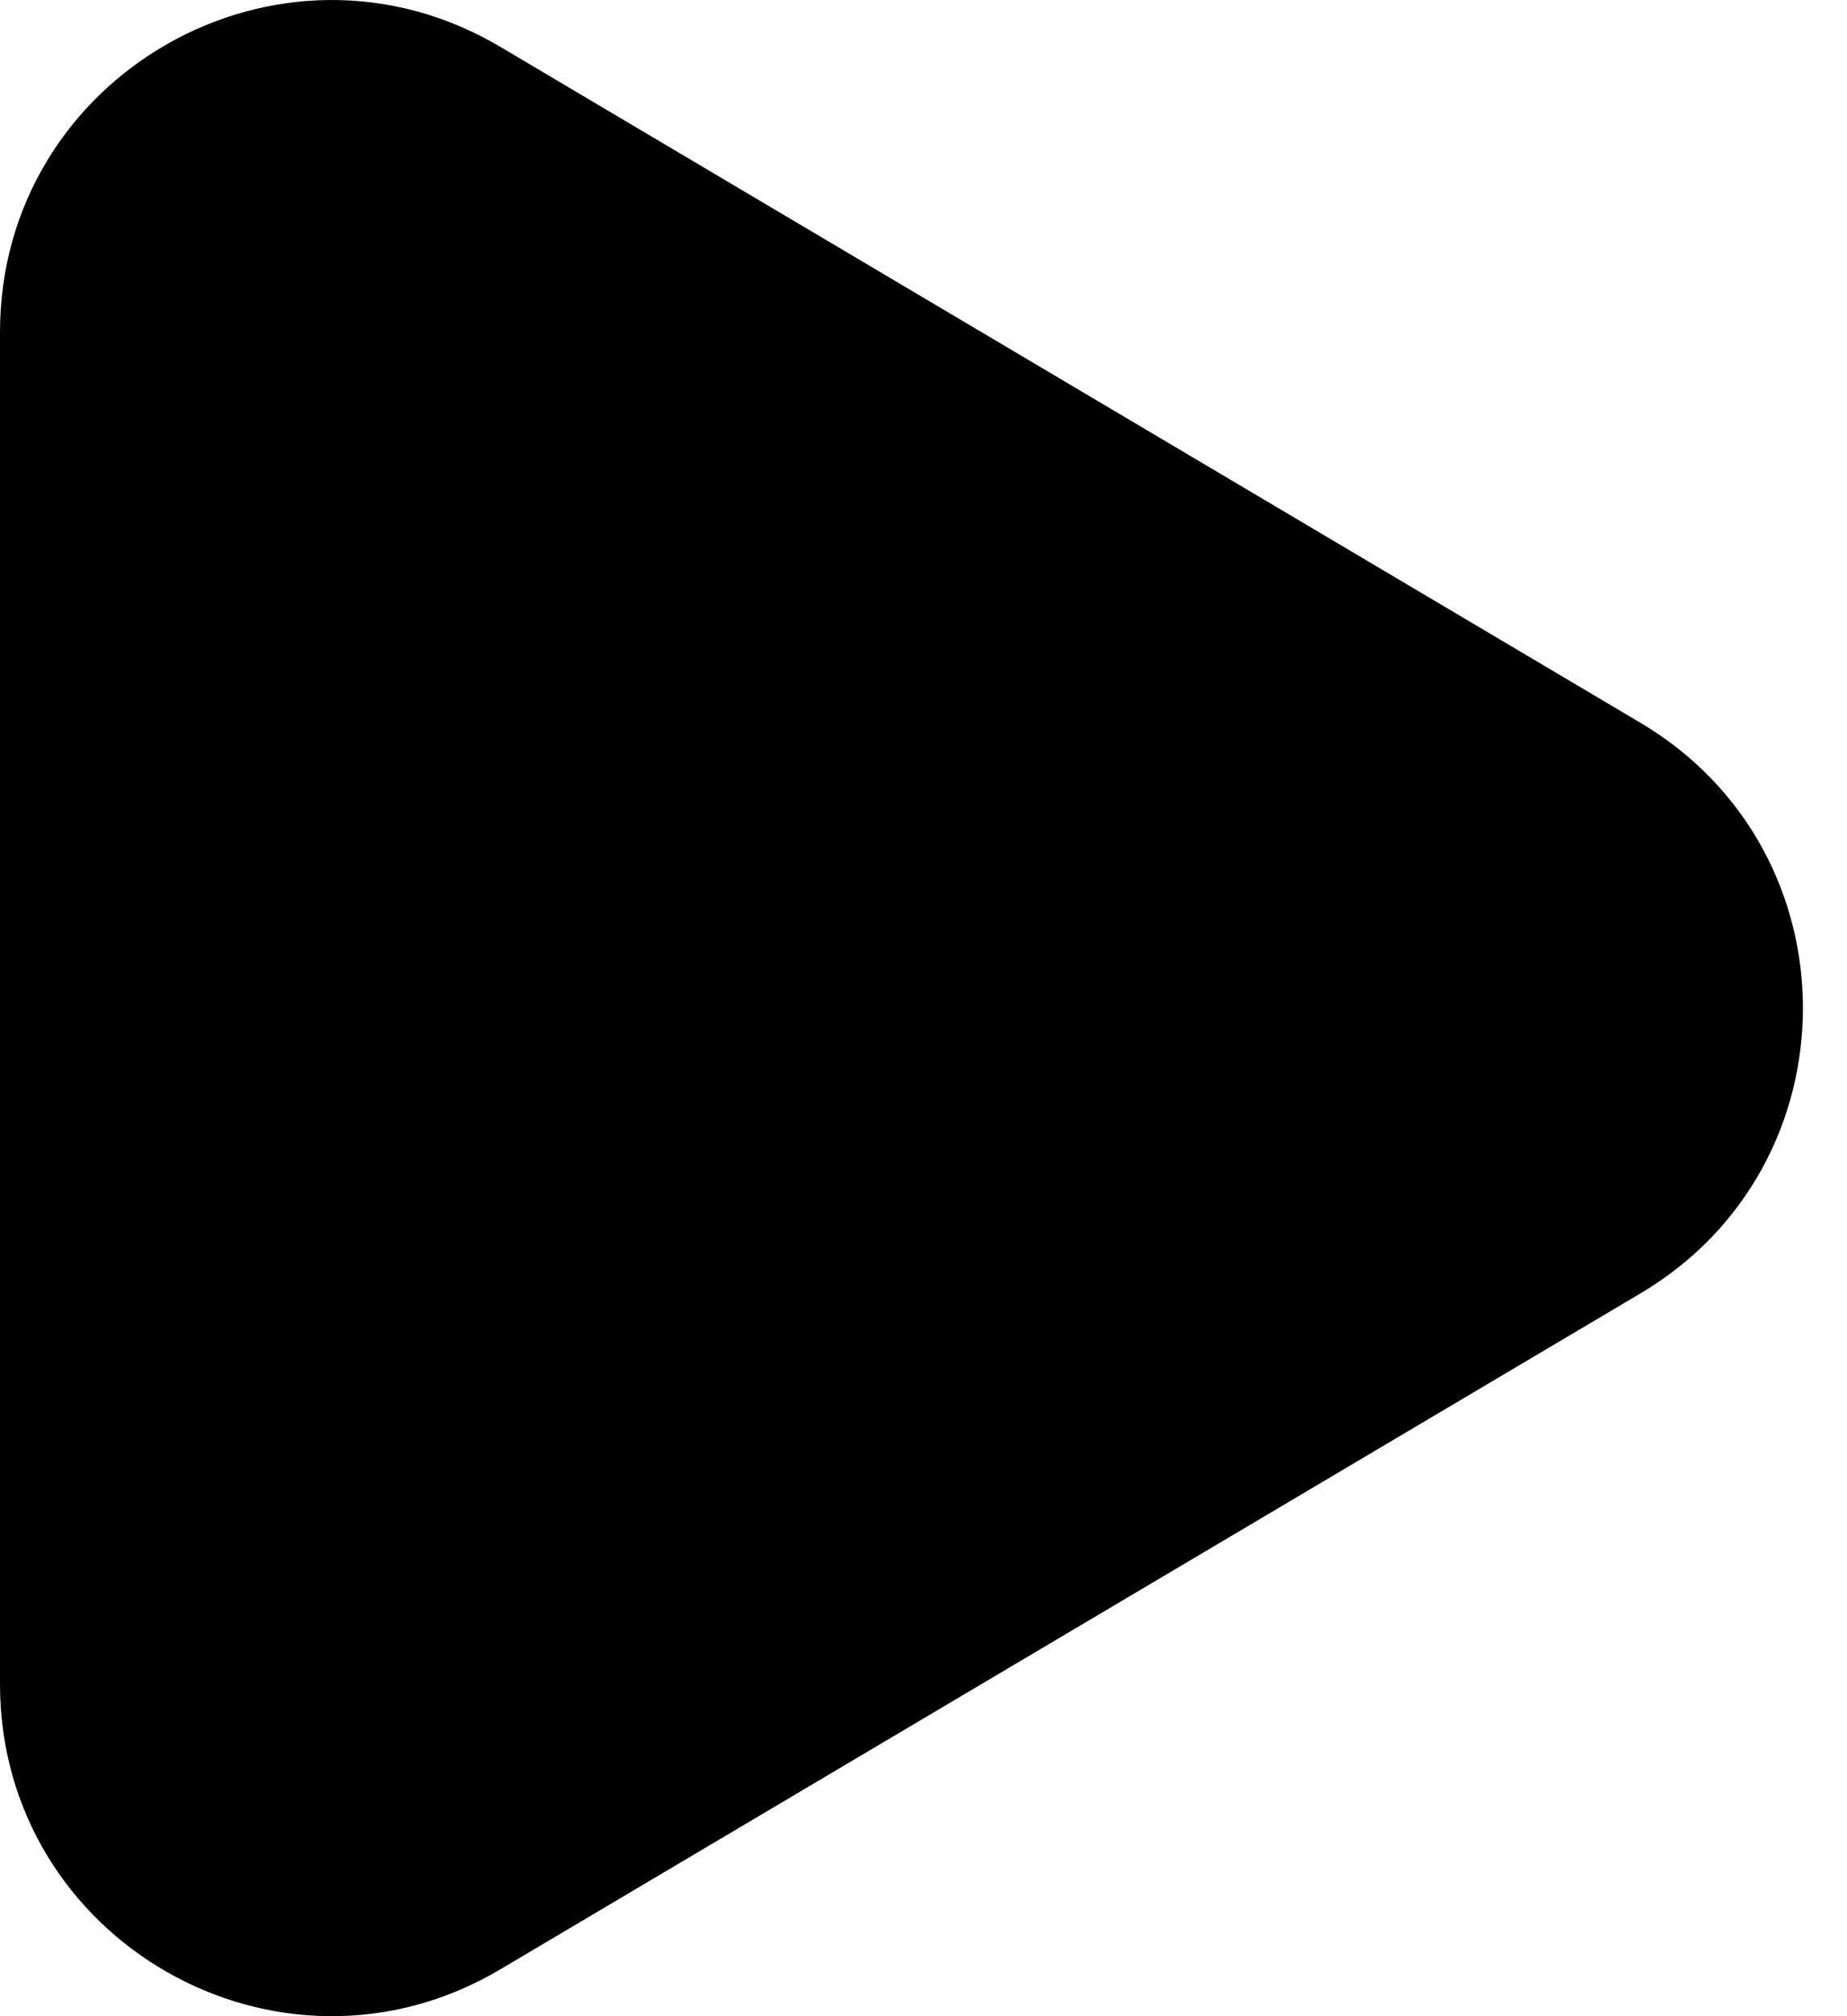 <?xml version="1.0" encoding="UTF-8"?>
<svg xmlns="http://www.w3.org/2000/svg" viewBox="0 0 11 12">
  <path fill-rule="evenodd" d="M0 1.977C0 .447 1.664-.501 2.98.279l6.79 4.023c1.29.764 1.29 2.632 0 3.396l-6.79 4.023c-1.316.78-2.98-.168-2.98-1.698V1.977Z"></path>
</svg>

